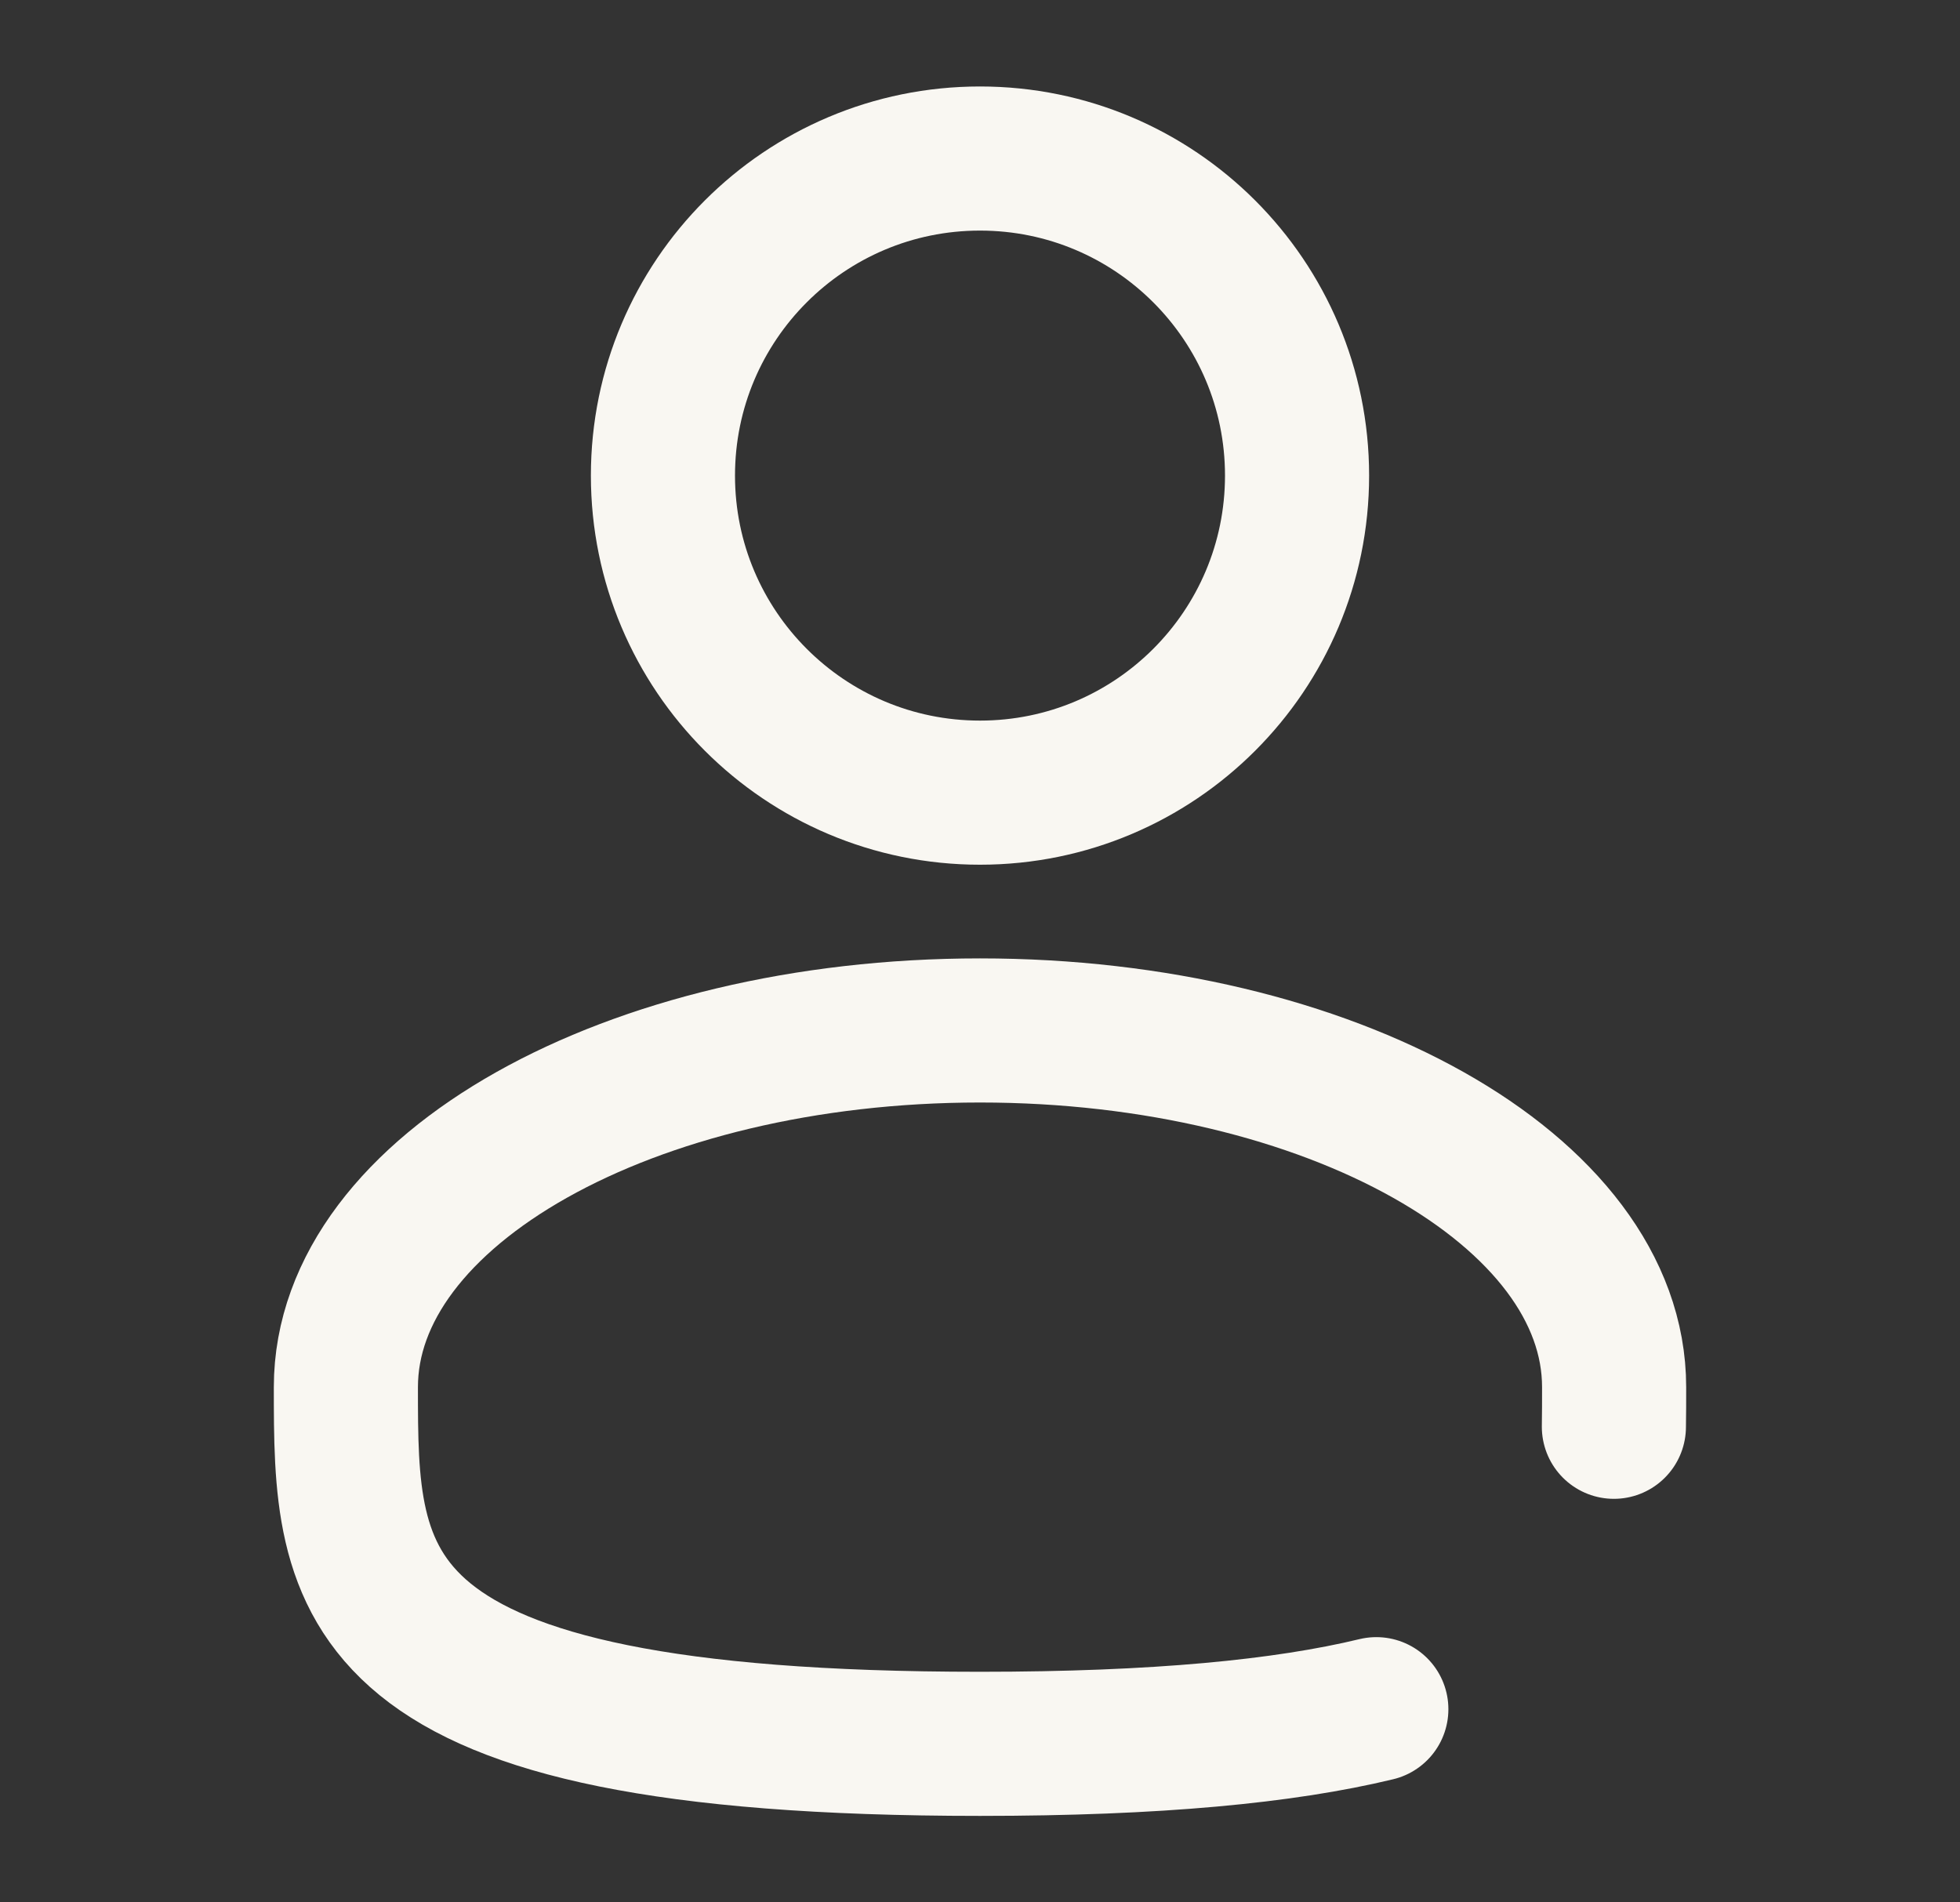 <svg width="34" height="33" viewBox="0 0 34 33" fill="none" xmlns="http://www.w3.org/2000/svg">
<rect x="0" y="0" width="34" height="33" fill="#333333" stroke="none"/>
<path d="M17 13.75C20.038 13.75 22.5 11.288 22.5 8.25C22.5 5.212 20.038 2.75 17 2.75C13.962 2.75 11.5 5.212 11.5 8.25C11.5 11.288 13.962 13.75 17 13.75Z" stroke="#F9F7F2" stroke-width="2.5"/>
<path d="M27.996 24.75C28 24.524 28 24.295 28 24.062C28 20.646 23.075 17.875 17 17.875C10.925 17.875 6 20.646 6 24.062C6 27.479 6 30.25 17 30.25C20.068 30.25 22.28 30.034 23.875 29.649" stroke="#F9F7F2" stroke-width="2.5" stroke-linecap="round"/>
</svg>
